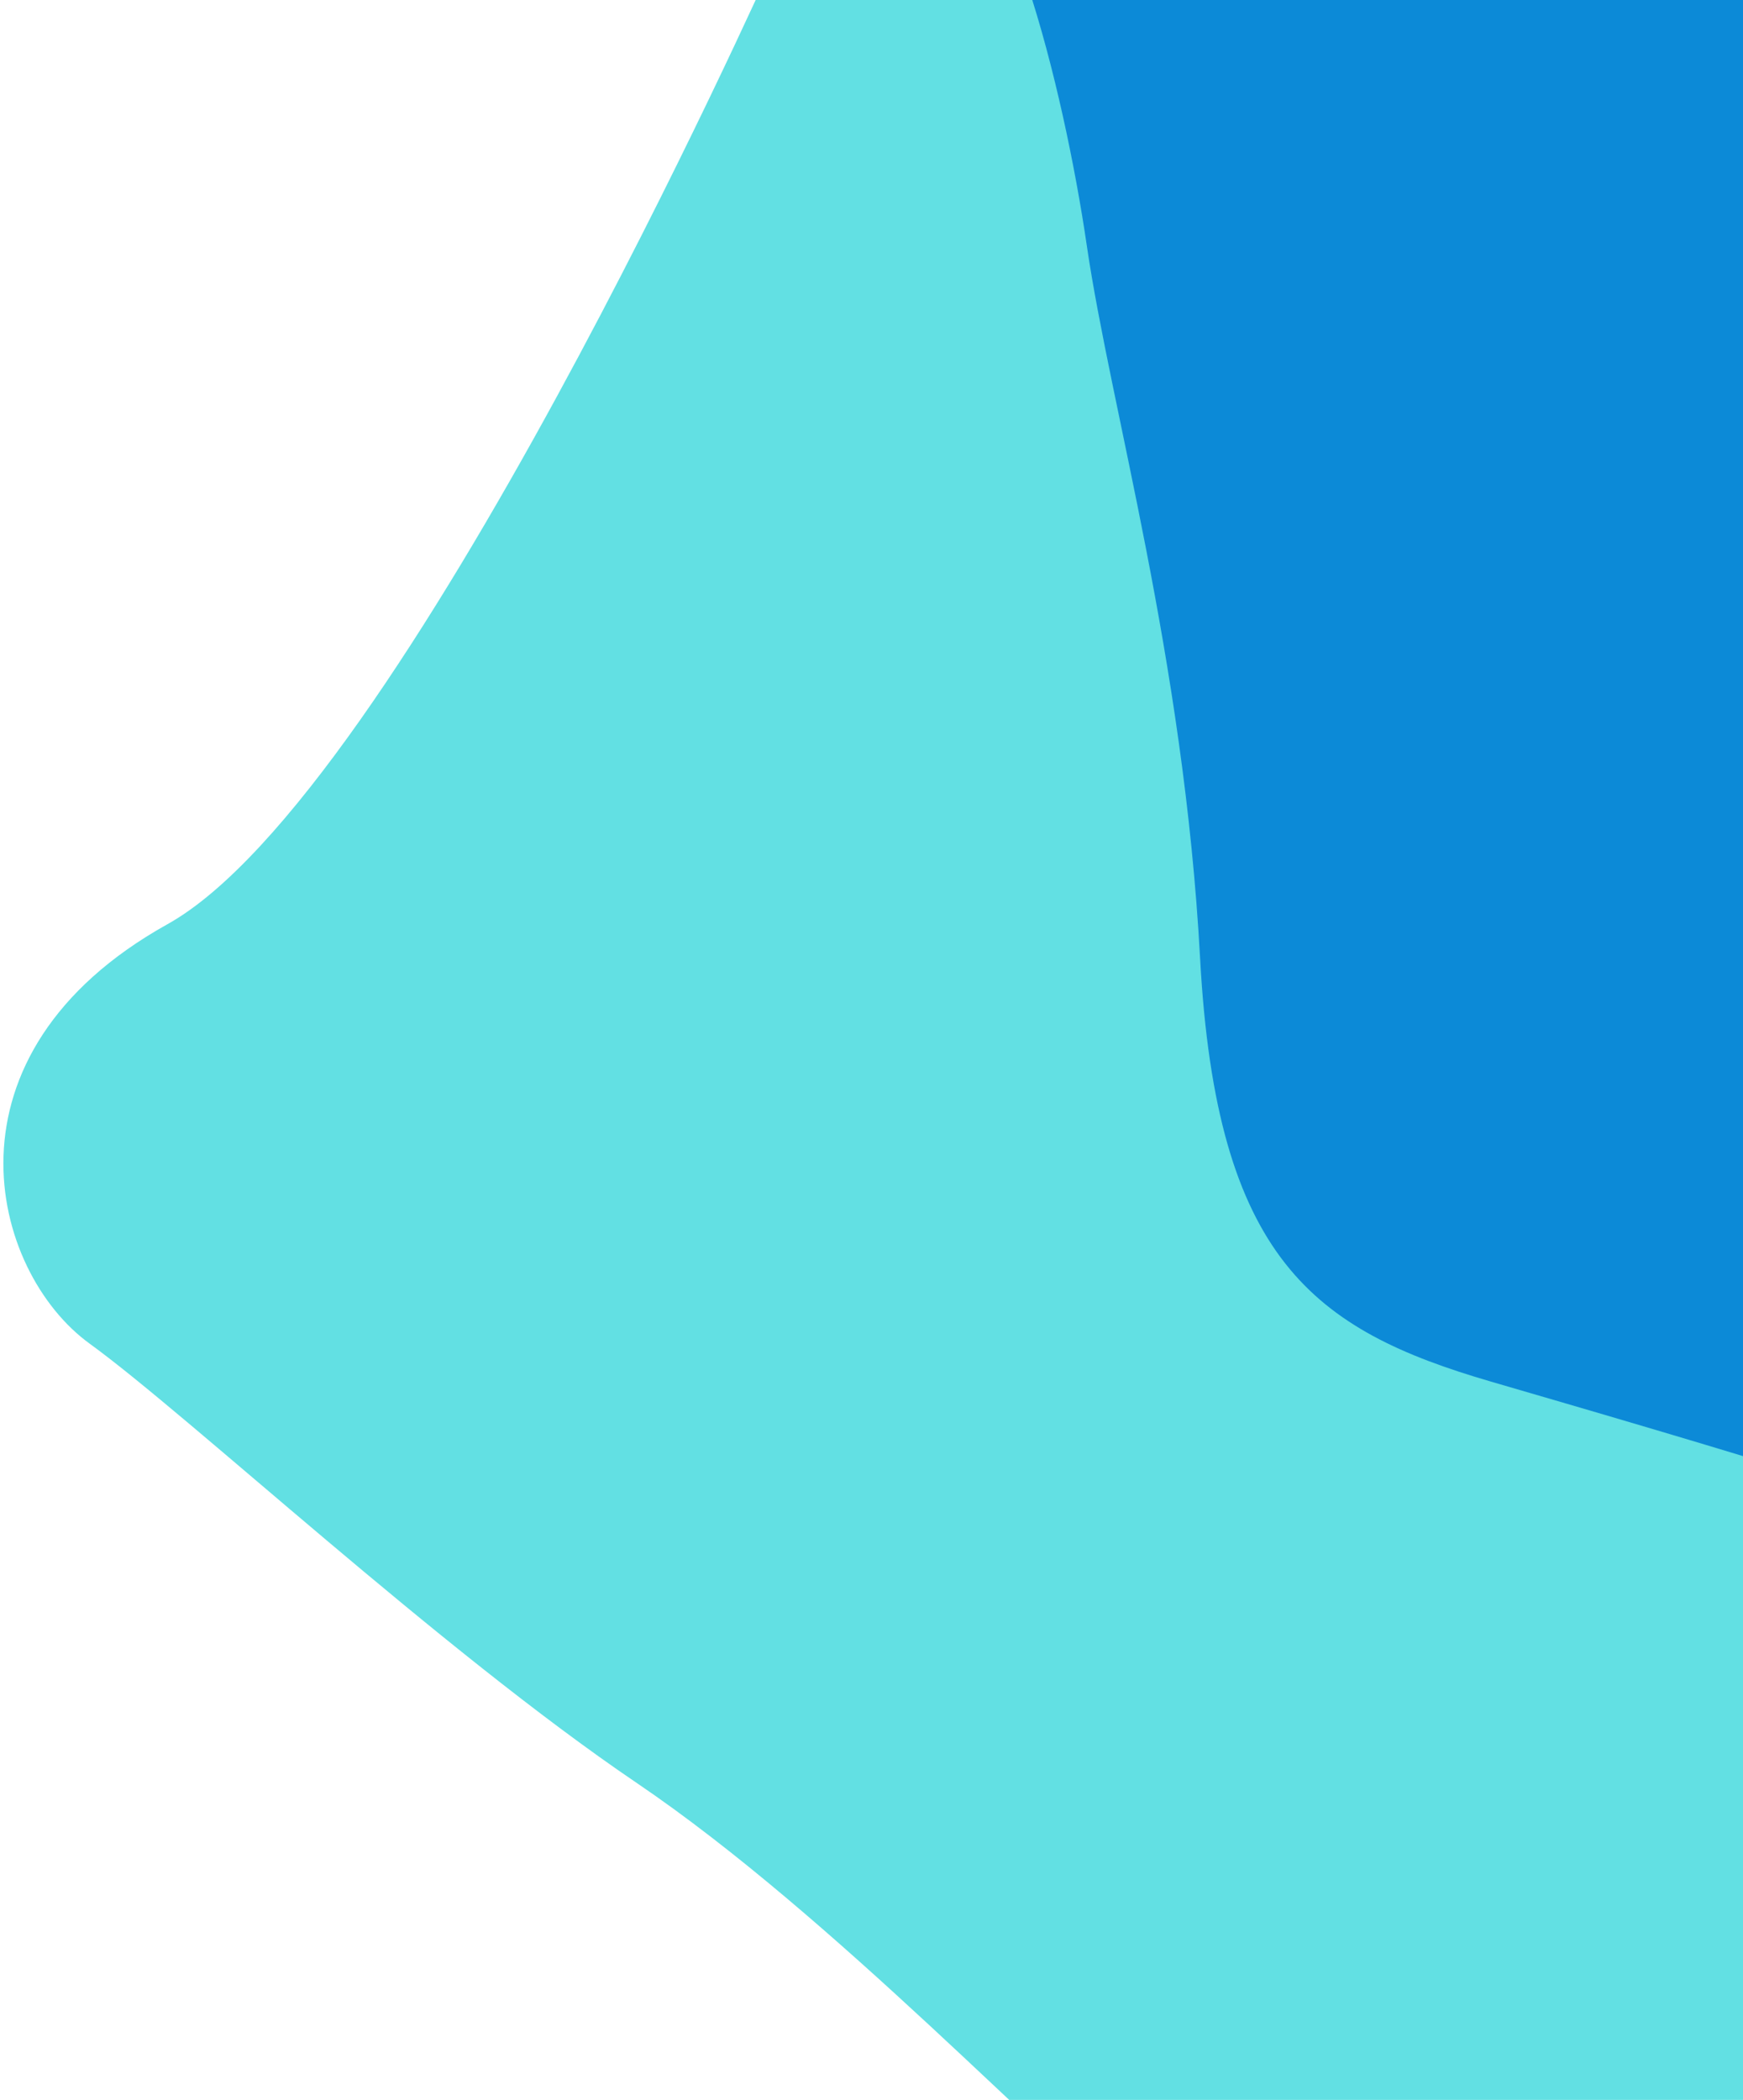 <svg width="230" height="277" viewBox="0 0 230 277" fill="none" xmlns="http://www.w3.org/2000/svg">
<path d="M101.706 -4.369C101.706 -4.369 52.941 104.741 22.101 121.911C-8.739 139.082 -1.327 167.7 11.823 177.238C24.972 186.775 57.961 217.541 84.016 235.189C110.071 252.837 138.549 283.447 151.189 293.141C163.829 302.834 194.858 323.486 200.275 326.169C205.691 328.852 222.903 331.535 238.326 307.208C253.743 282.882 275.86 208.758 275.86 208.758L298.929 -29.76L112.769 -24.166L101.706 -4.369Z" fill="#62E0E3"/>
<path d="M329.052 -26.07C329.162 -33.336 322.362 -60.493 309.136 -47.294C295.905 -34.095 247.059 -16.051 188.25 -36.802C129.441 -57.548 120.837 -44.912 101.711 -4.37C101.711 -4.37 114.143 -20.586 123.225 -20.586C132.307 -20.586 140.317 11.249 143.423 32.478C146.528 53.701 156.213 86.735 158.362 126.441C160.515 166.148 173.421 175.447 196.729 182.245C220.037 189.042 273.468 204.476 275.855 208.772C275.855 208.772 328.147 34.168 329.047 -26.066L329.052 -26.07Z" fill="#0C8AD7"/>
</svg>
